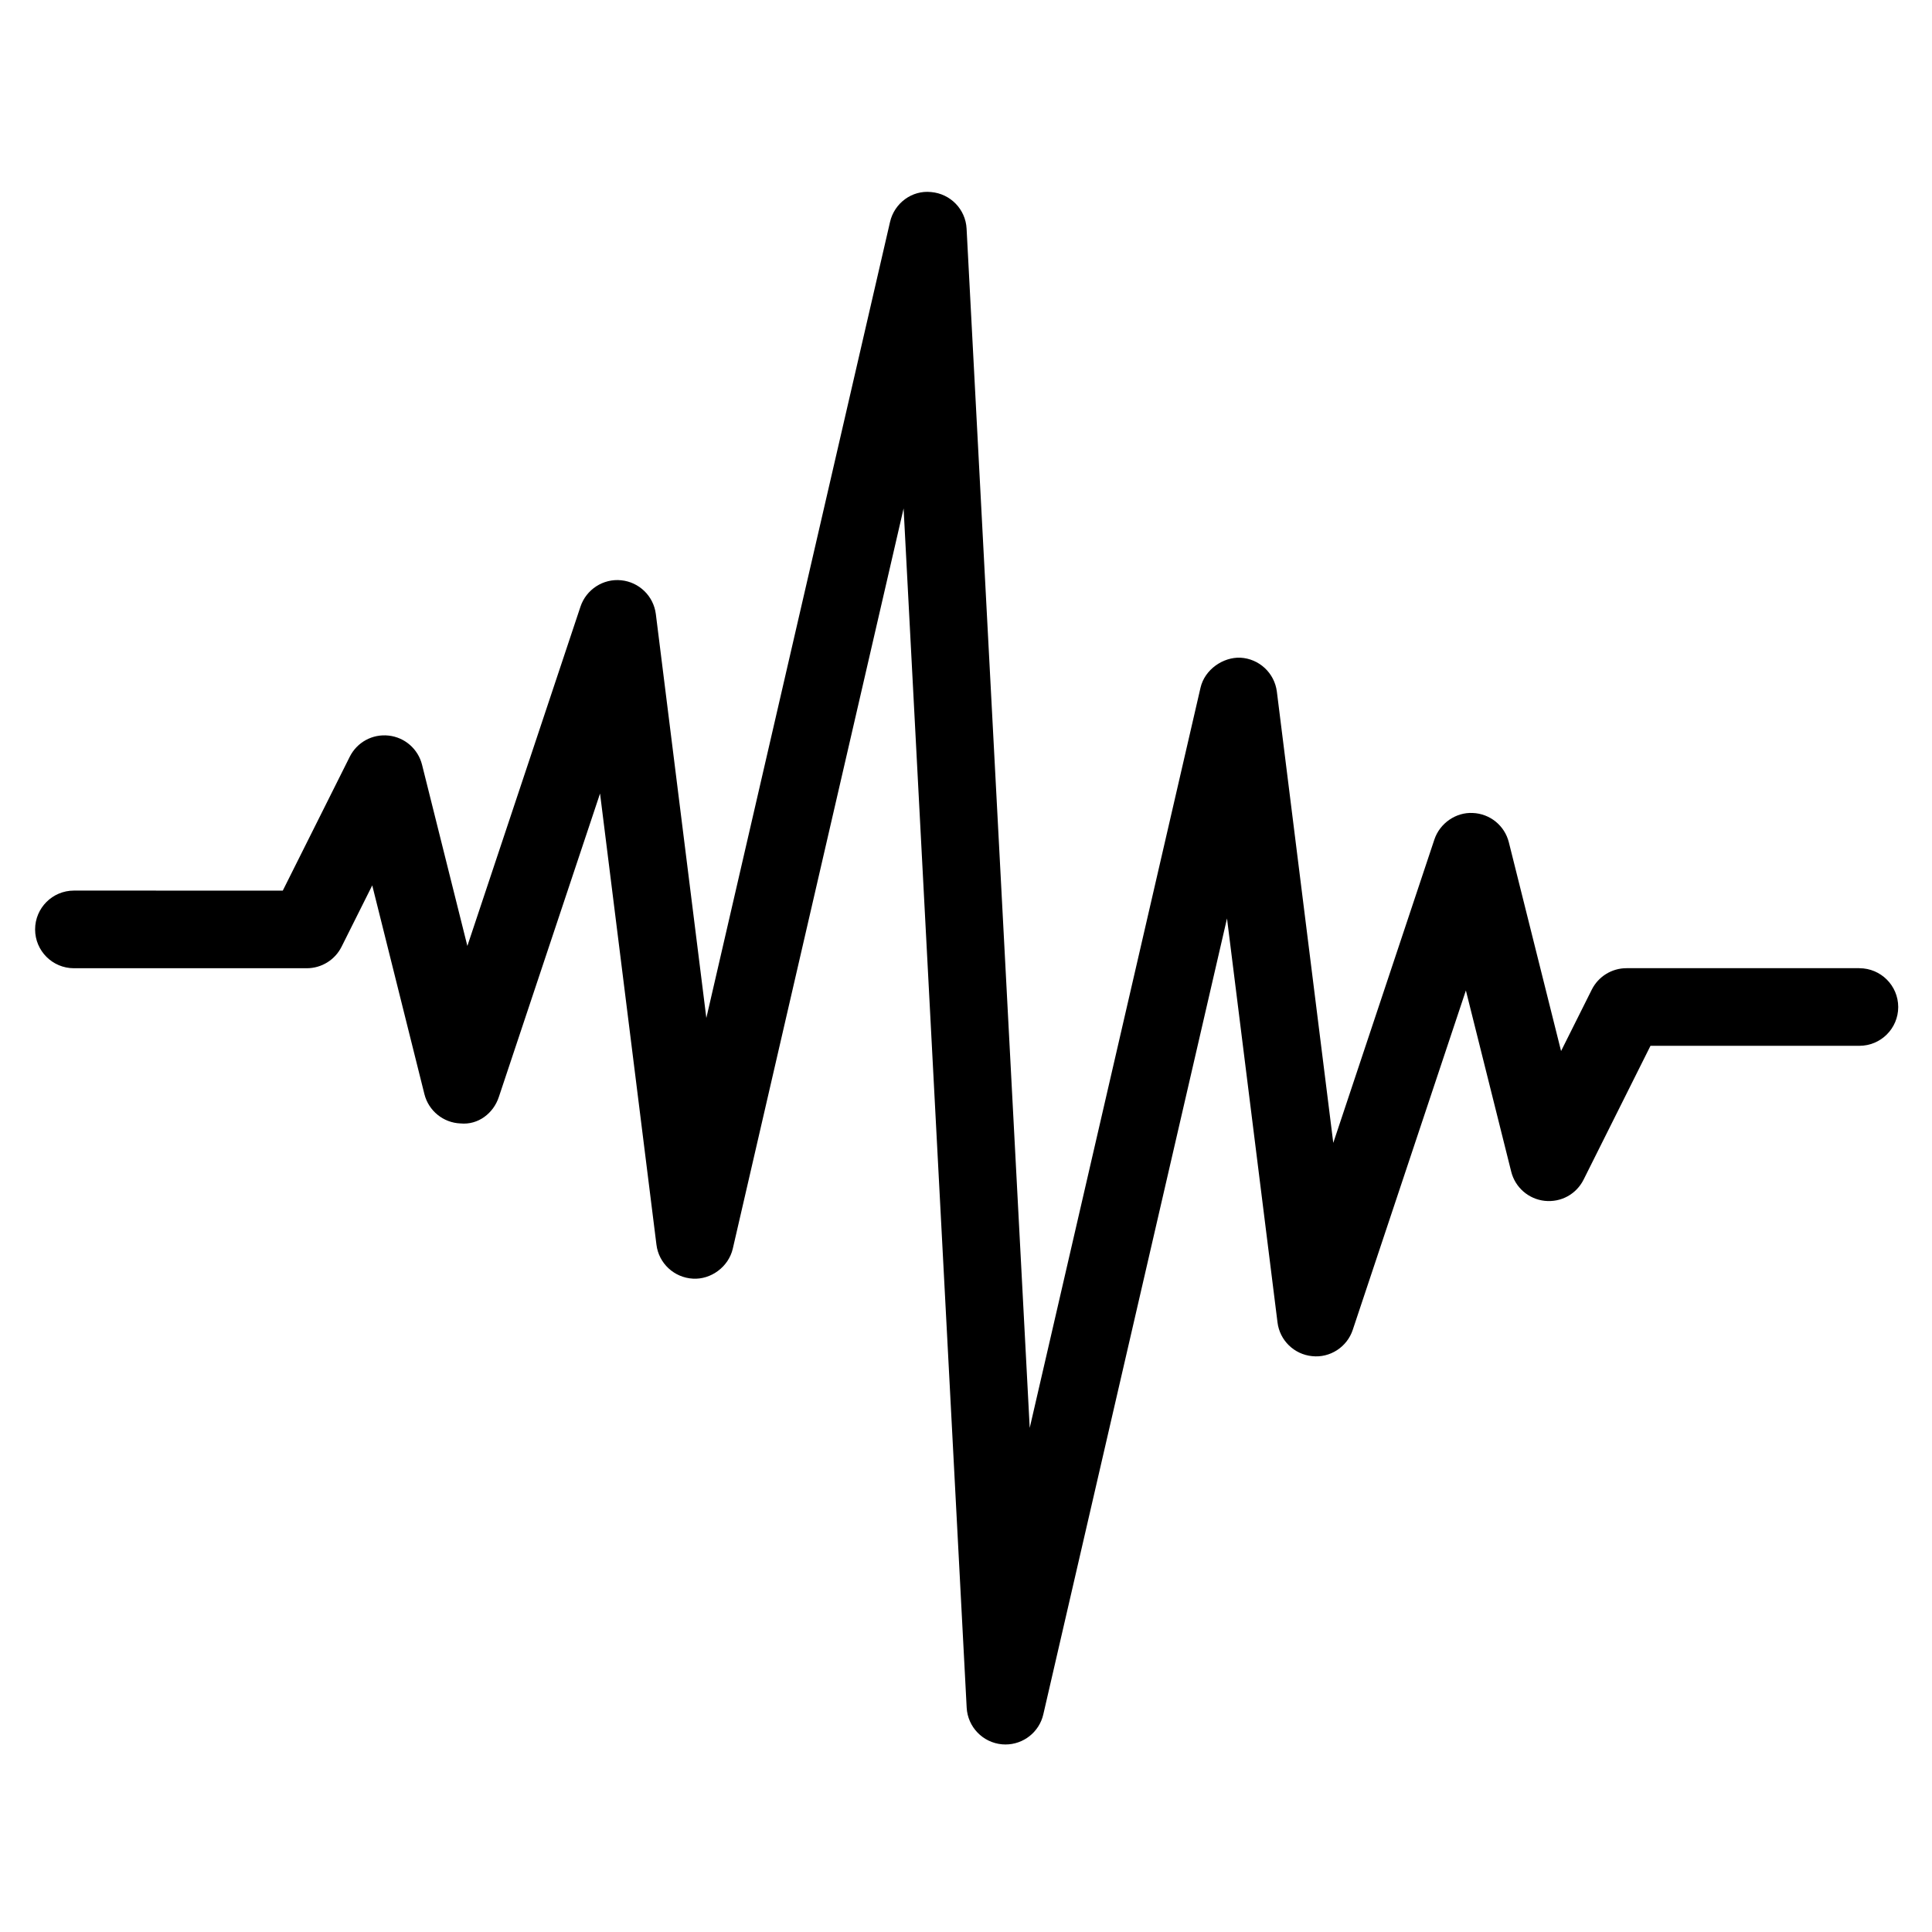 <?xml version="1.0" encoding="UTF-8"?>
<!-- Uploaded to: SVG Repo, www.svgrepo.com, Generator: SVG Repo Mixer Tools -->
<svg fill="#000000" width="800px" height="800px" version="1.1" viewBox="144 144 512 512" xmlns="http://www.w3.org/2000/svg">
 <path d="m636.75 400.58h-61.715c-3.894 0-7.453 2.203-9.199 5.684l-8.137 16.273-13.84-55.316c-1.109-4.43-5.004-7.602-9.582-7.773-4.418-0.23-8.699 2.691-10.148 7.023l-26.797 80.406-14.949-119.58c-0.625-4.953-4.699-8.742-9.684-9.004-4.559-0.172-9.422 3.094-10.551 7.957l-45.262 196.16-16.73-317.81c-0.262-5.125-4.262-9.25-9.383-9.703-5.082-0.551-9.766 2.938-10.906 7.926l-48.68 210.95-13.383-107.04c-0.605-4.769-4.418-8.488-9.203-8.957-4.719-0.484-9.238 2.418-10.766 6.984l-29.977 89.926-12.012-48.027c-1.047-4.168-4.559-7.25-8.844-7.723-4.336-0.473-8.398 1.777-10.324 5.629l-17.738 35.457-55.348-0.008c-5.684 0-10.289 4.609-10.289 10.289s4.602 10.289 10.289 10.289h61.715c3.898 0 7.453-2.203 9.203-5.684l8.137-16.273 13.824 55.312c1.102 4.434 5.023 7.609 9.582 7.777 4.66 0.449 8.723-2.684 10.148-7.027l26.816-80.406 14.949 119.57c0.605 4.938 4.699 8.734 9.684 8.996 4.727 0.281 9.422-3.094 10.551-7.965l45.262-196.15 16.715 317.82c0.281 5.113 4.281 9.25 9.383 9.703 0.301 0.031 0.598 0.039 0.906 0.039 4.734 0 8.938-3.269 10.02-7.977l48.68-210.93 13.383 107.04c0.578 4.762 4.398 8.488 9.18 8.957 4.734 0.516 9.262-2.418 10.766-6.984l29.977-89.926 12.016 48.027c1.043 4.168 4.578 7.25 8.855 7.723 4.383 0.465 8.398-1.785 10.328-5.629l17.723-35.457h55.363c5.688 0 10.289-4.609 10.289-10.281-0.008-5.672-4.609-10.281-10.297-10.281z"/>
</svg>